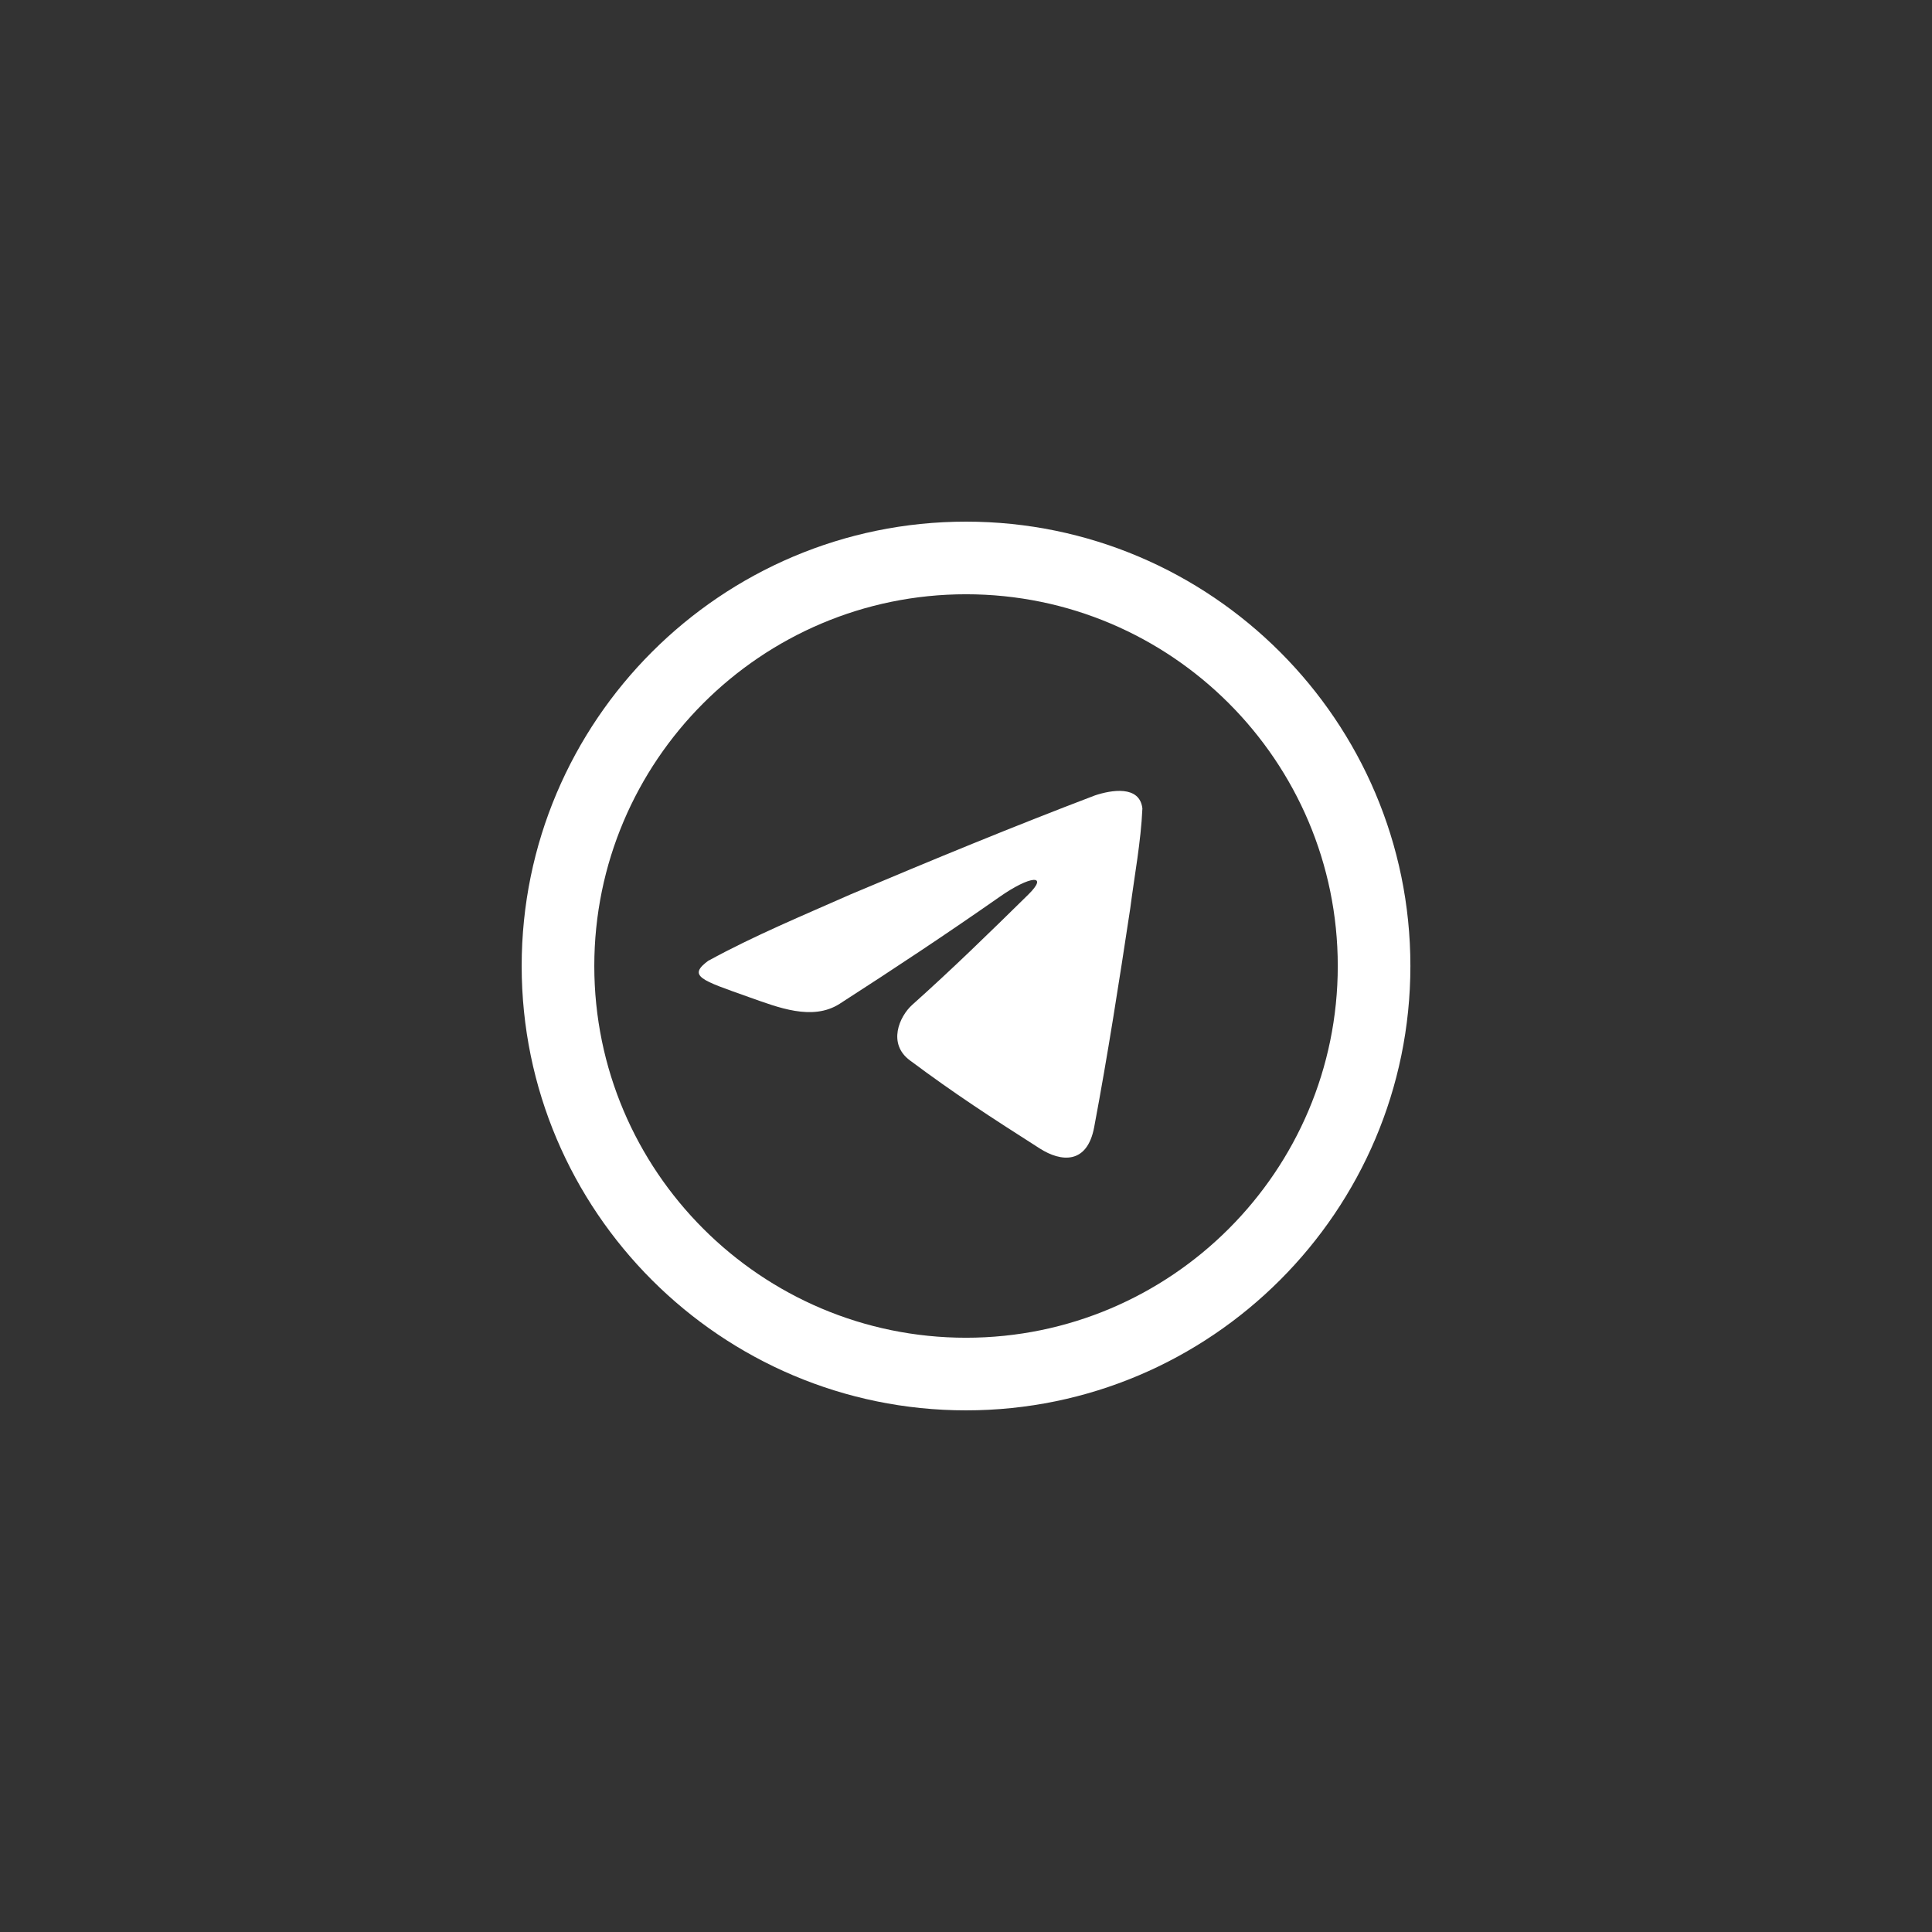 <?xml version="1.0" encoding="UTF-8"?> <svg xmlns="http://www.w3.org/2000/svg" width="56" height="56" viewBox="0 0 56 56" fill="none"><rect x="0" y="0" width="56" height="56" fill="#333333" stroke="none"/><path d="M31.739 23.055C32.203 22.9 33.033 22.752 33.113 23.433C33.07 24.404 32.885 25.364 32.761 26.329C32.439 28.452 32.111 30.569 31.715 32.673C31.511 33.756 30.755 33.682 30.143 33.292C28.707 32.376 27.685 31.713 26.373 30.735C25.724 30.253 26.064 29.466 26.441 29.126C27.611 28.08 28.682 27.034 29.802 25.933C30.415 25.332 29.864 25.37 28.967 26.001C27.444 27.066 25.952 28.056 24.337 29.096C23.545 29.603 22.542 29.195 21.731 28.91C20.308 28.403 19.912 28.297 20.549 27.833L20.536 27.846C21.842 27.128 23.297 26.526 24.665 25.92C27.011 24.93 29.363 23.958 31.739 23.055Z" fill="white"></path><path fill-rule="evenodd" clip-rule="evenodd" d="M28.001 15.12C35.1 15.12 40.881 20.901 40.881 28C40.881 35.099 35.1 40.88 28.001 40.88C20.902 40.88 15.121 35.105 15.121 28C15.121 20.895 20.902 15.12 28.001 15.12ZM28.001 17.225C22.059 17.225 17.226 22.058 17.226 28C17.226 33.942 22.059 38.775 28.001 38.775C33.943 38.775 38.776 33.942 38.776 28C38.776 22.058 33.943 17.225 28.001 17.225Z" fill="white"></path></svg> 